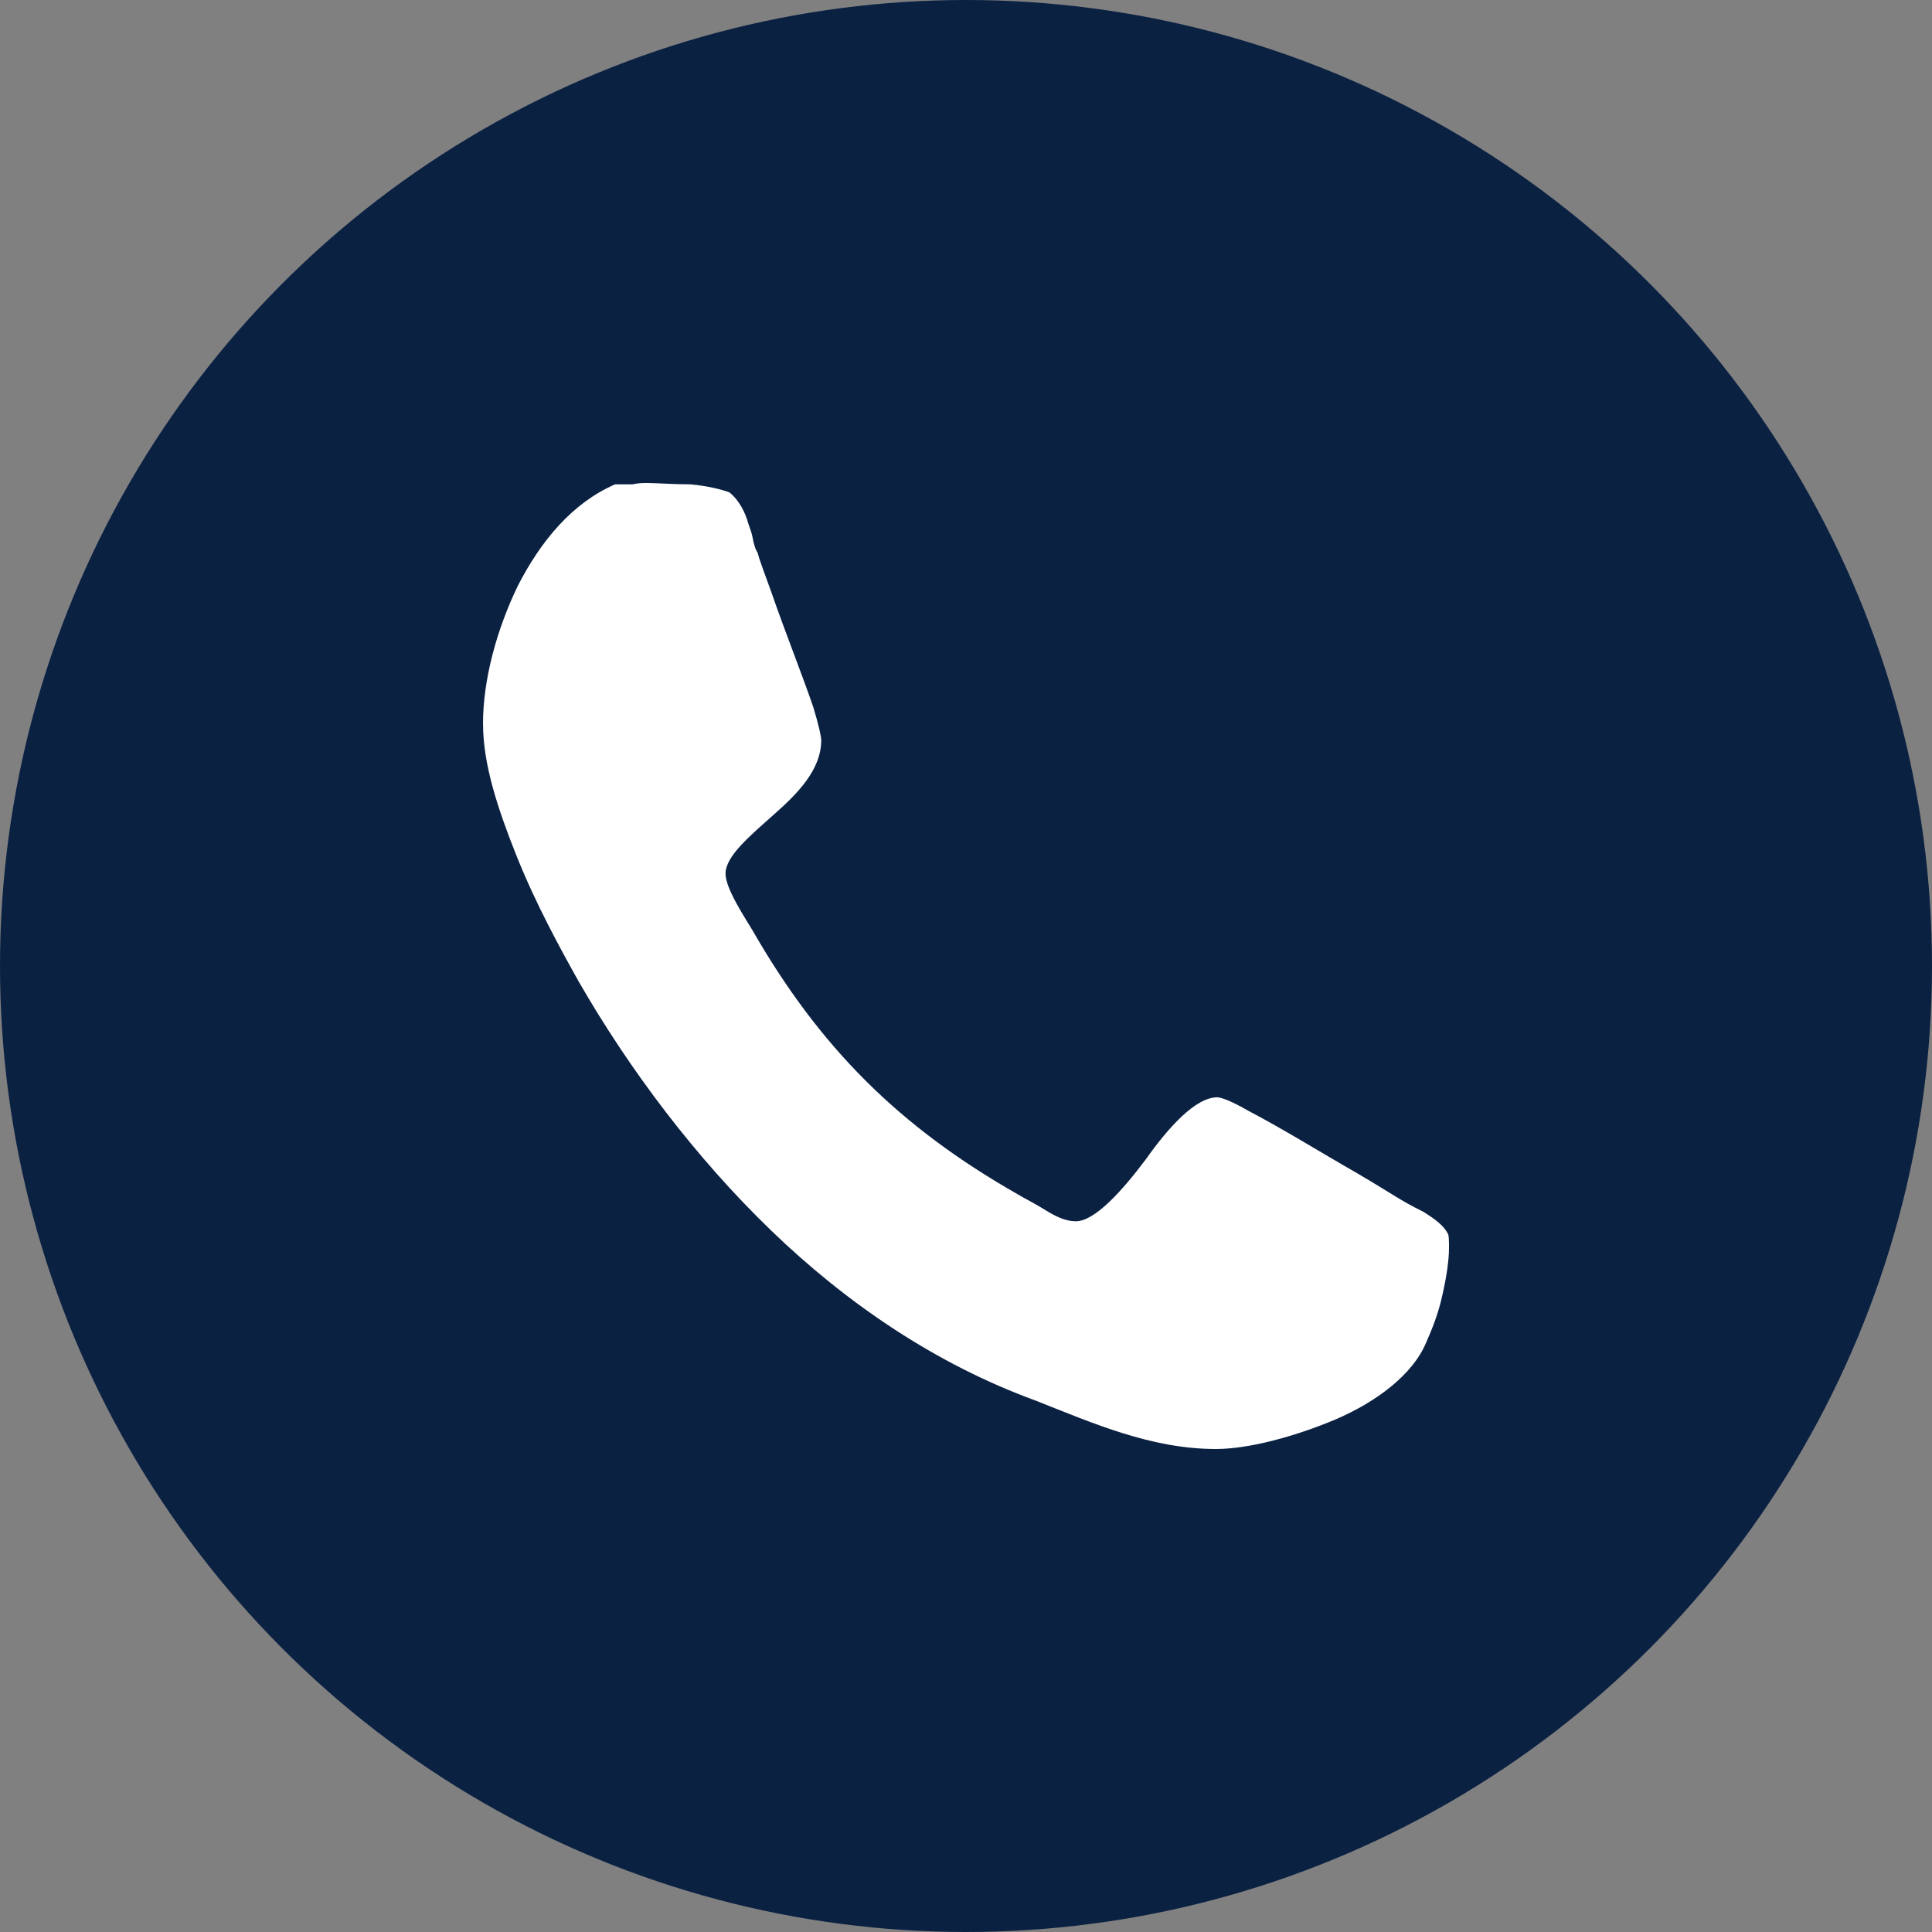 <?xml version="1.0" encoding="UTF-8"?> <svg xmlns="http://www.w3.org/2000/svg" width="30" height="30" viewBox="0 0 30 30" fill="none"><rect x="0" y="0" width="30" height="30" fill="#808080" stroke="none"/><circle cx="15" cy="15" r="15" fill="#0B2142"></circle><path d="M7.501 11.245C7.501 11.873 7.731 12.563 8.023 13.295C8.316 14.028 8.693 14.718 8.986 15.241C9.781 16.622 10.806 17.981 11.978 19.111C13.149 20.24 14.53 21.182 16.078 21.747C16.977 22.102 17.877 22.5 18.881 22.5C19.383 22.5 20.095 22.312 20.743 22.039C21.371 21.768 21.935 21.349 22.145 20.847C22.228 20.659 22.333 20.408 22.396 20.115C22.459 19.843 22.5 19.571 22.5 19.382C22.5 19.278 22.5 19.173 22.479 19.152C22.416 19.026 22.27 18.922 22.102 18.817C21.726 18.629 21.663 18.566 21.098 18.232C20.512 17.897 19.906 17.52 19.383 17.248C19.132 17.102 18.964 17.039 18.901 17.039C18.567 17.039 18.148 17.499 17.793 18.001C17.416 18.503 16.997 18.964 16.705 18.964C16.558 18.964 16.412 18.901 16.244 18.797C16.077 18.692 15.91 18.609 15.805 18.546C13.964 17.499 12.73 16.266 11.684 14.445C11.559 14.236 11.266 13.797 11.266 13.566C11.266 13.295 11.643 12.981 12.019 12.646C12.375 12.332 12.752 11.956 12.752 11.495C12.752 11.432 12.709 11.244 12.626 10.972C12.438 10.428 12.187 9.801 11.977 9.194C11.873 8.901 11.789 8.692 11.767 8.588C11.725 8.525 11.704 8.441 11.684 8.337C11.663 8.232 11.621 8.149 11.6 8.065C11.537 7.877 11.433 7.73 11.328 7.647C11.224 7.604 10.973 7.542 10.722 7.521C10.471 7.521 10.178 7.5 10.052 7.5C9.99 7.5 9.906 7.5 9.822 7.521H9.55C8.881 7.814 8.4 8.4 8.044 9.09C7.71 9.78 7.5 10.555 7.5 11.245H7.501Z" fill="white"></path></svg> 